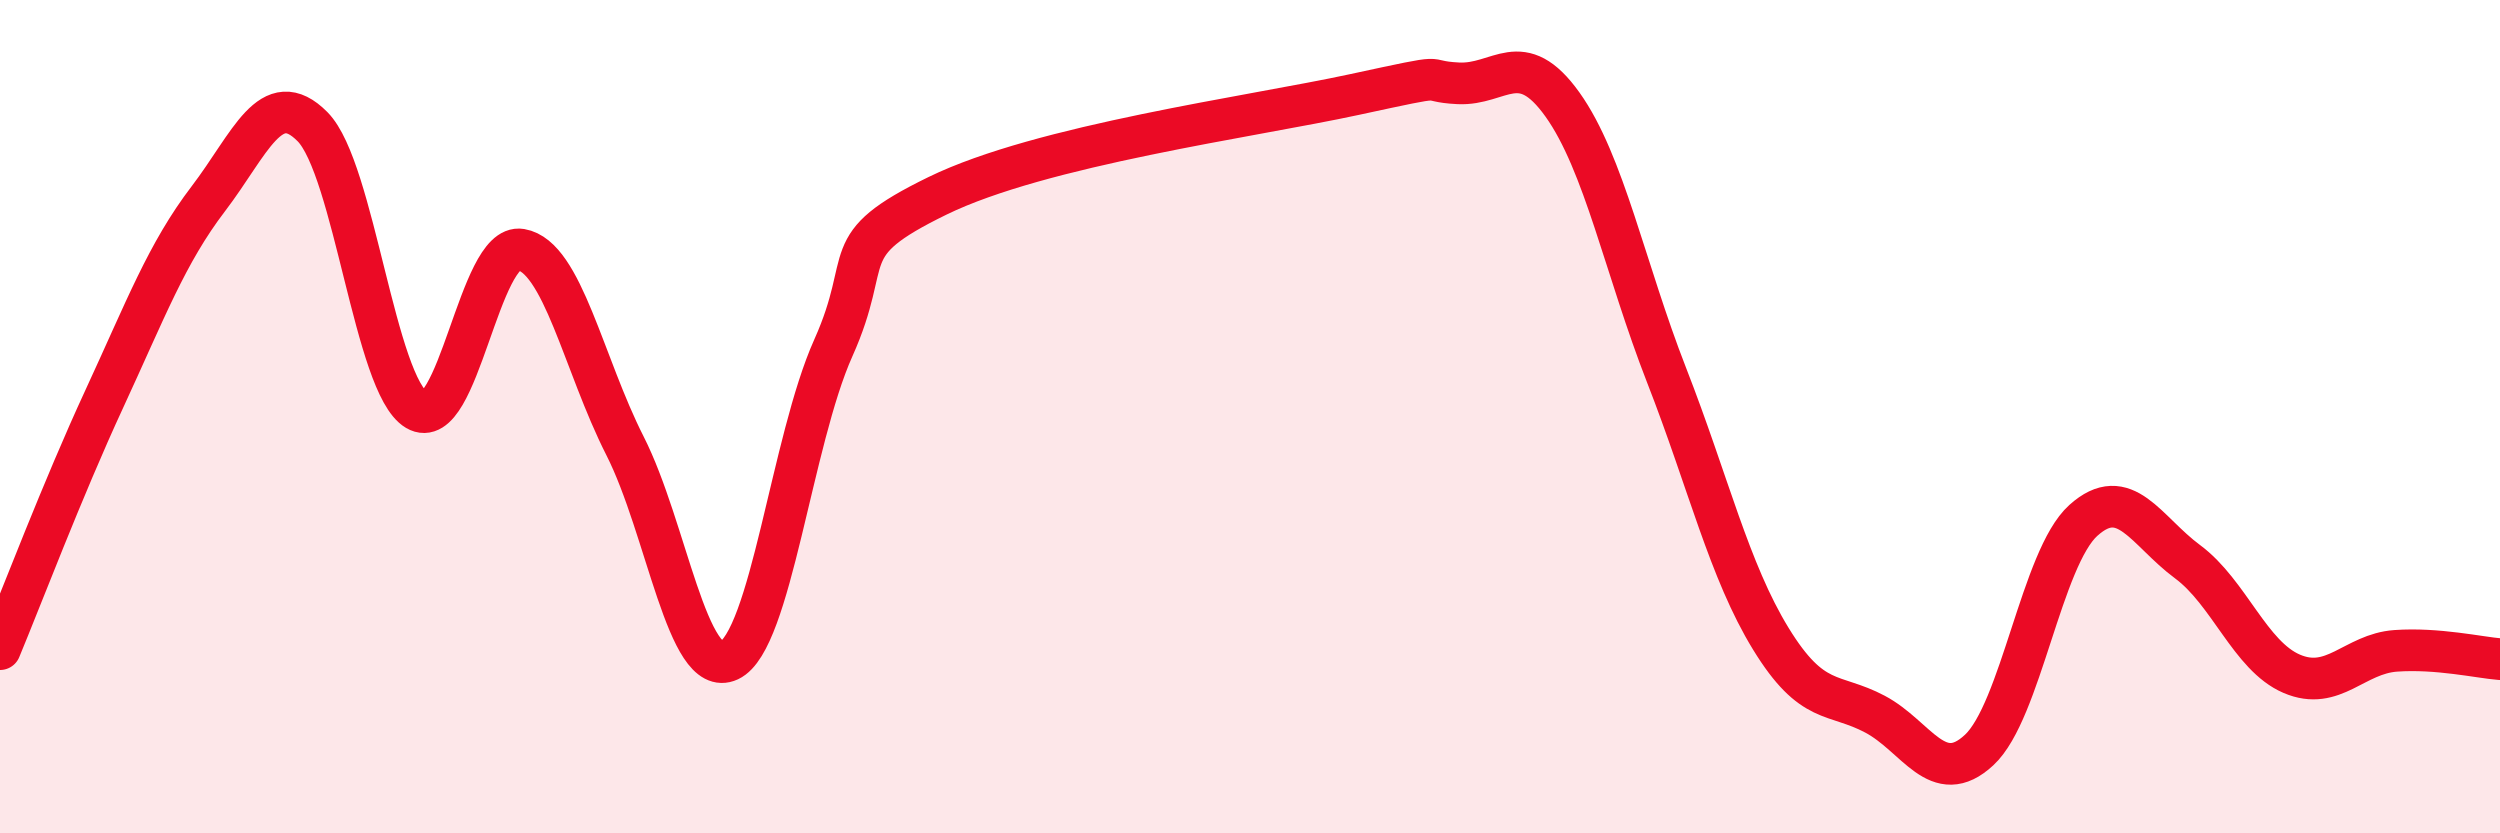 
    <svg width="60" height="20" viewBox="0 0 60 20" xmlns="http://www.w3.org/2000/svg">
      <path
        d="M 0,15.58 C 0.5,14.38 1.5,11.74 2.5,9.58 C 3.5,7.42 4,6.08 5,4.77 C 6,3.46 6.5,2.03 7.5,3.04 C 8.5,4.05 9,9.25 10,9.84 C 11,10.43 11.5,5.82 12.5,5.99 C 13.5,6.16 14,8.73 15,10.7 C 16,12.67 16.5,16.32 17.5,15.85 C 18.5,15.38 19,10.58 20,8.35 C 21,6.12 20,5.92 22.5,4.7 C 25,3.48 30,2.81 32.5,2.27 C 35,1.73 34,1.95 35,2 C 36,2.05 36.5,1.11 37.5,2.51 C 38.5,3.91 39,6.45 40,9.01 C 41,11.57 41.5,13.7 42.5,15.33 C 43.5,16.96 44,16.61 45,17.14 C 46,17.67 46.5,18.93 47.5,18 C 48.5,17.07 49,13.39 50,12.49 C 51,11.59 51.5,12.74 52.5,13.48 C 53.5,14.22 54,15.74 55,16.17 C 56,16.6 56.5,15.69 57.5,15.62 C 58.5,15.55 59.5,15.78 60,15.82L60 20L0 20Z"
        fill="#EB0A25"
        opacity="0.1"
        stroke-linecap="round"
        stroke-linejoin="round"
      />
      <path
        d="M 0,15.58 C 0.5,14.38 1.5,11.74 2.5,9.58 C 3.5,7.42 4,6.08 5,4.77 C 6,3.46 6.5,2.03 7.5,3.04 C 8.5,4.05 9,9.25 10,9.84 C 11,10.43 11.5,5.82 12.5,5.99 C 13.5,6.16 14,8.73 15,10.7 C 16,12.67 16.5,16.32 17.5,15.85 C 18.5,15.38 19,10.58 20,8.35 C 21,6.12 20,5.92 22.5,4.7 C 25,3.48 30,2.81 32.5,2.27 C 35,1.73 34,1.95 35,2 C 36,2.05 36.5,1.11 37.5,2.51 C 38.5,3.91 39,6.45 40,9.01 C 41,11.57 41.5,13.7 42.5,15.33 C 43.5,16.96 44,16.61 45,17.14 C 46,17.67 46.5,18.93 47.5,18 C 48.5,17.07 49,13.39 50,12.49 C 51,11.59 51.5,12.74 52.5,13.48 C 53.5,14.22 54,15.74 55,16.17 C 56,16.6 56.5,15.69 57.5,15.62 C 58.5,15.55 59.5,15.78 60,15.82"
        stroke="#EB0A25"
        stroke-width="1"
        fill="none"
        stroke-linecap="round"
        stroke-linejoin="round"
      />
    </svg>
  